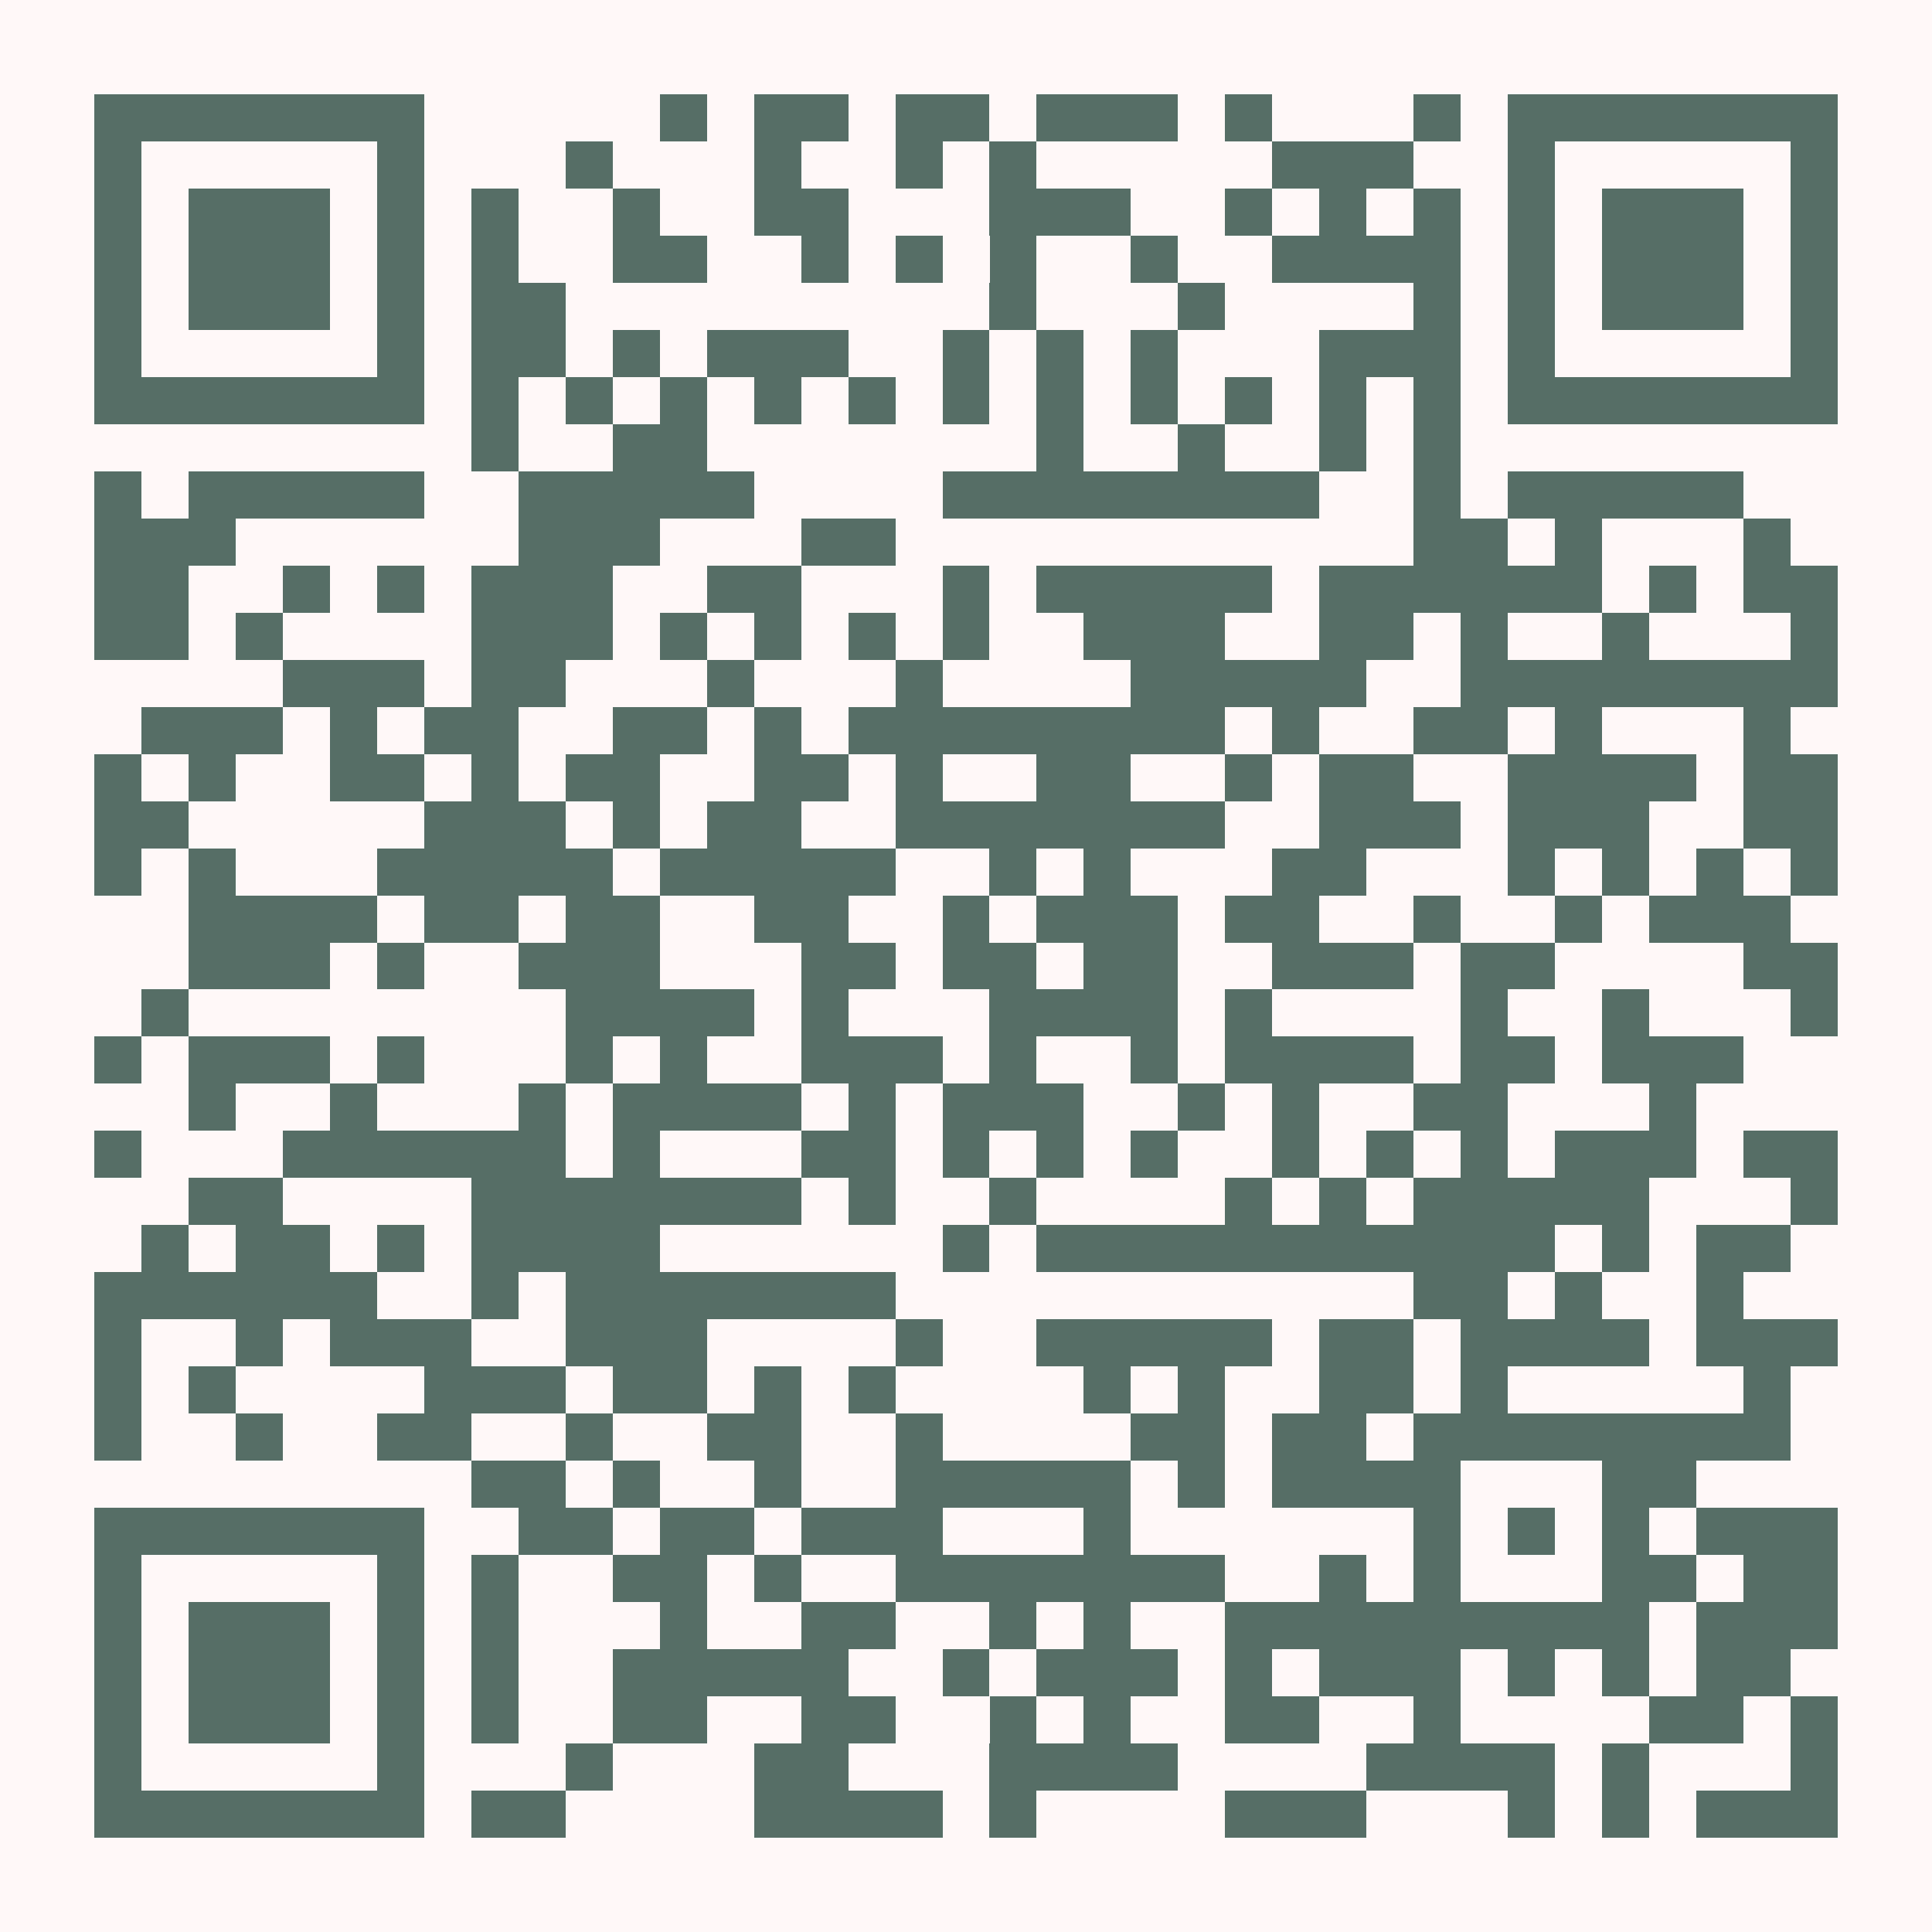 <?xml version="1.0" encoding="UTF-8"?>
<!DOCTYPE svg PUBLIC '-//W3C//DTD SVG 1.0//EN'
          'http://www.w3.org/TR/2001/REC-SVG-20010904/DTD/svg10.dtd'>
<svg fill="#fff8f8" height="41" shape-rendering="crispEdges" style="fill: #fff8f8;" viewBox="0 0 41 41" width="41" xmlns="http://www.w3.org/2000/svg" xmlns:xlink="http://www.w3.org/1999/xlink"
><path d="M0 0h41v41H0z"
  /><path d="M2 2.5h7m5 0h1m1 0h2m1 0h2m1 0h3m1 0h1m3 0h1m1 0h7M2 3.5h1m5 0h1m3 0h1m3 0h1m2 0h1m1 0h1m5 0h3m2 0h1m5 0h1M2 4.5h1m1 0h3m1 0h1m1 0h1m2 0h1m2 0h2m3 0h3m2 0h1m1 0h1m1 0h1m1 0h1m1 0h3m1 0h1M2 5.5h1m1 0h3m1 0h1m1 0h1m2 0h2m2 0h1m1 0h1m1 0h1m2 0h1m2 0h4m1 0h1m1 0h3m1 0h1M2 6.5h1m1 0h3m1 0h1m1 0h2m9 0h1m3 0h1m4 0h1m1 0h1m1 0h3m1 0h1M2 7.5h1m5 0h1m1 0h2m1 0h1m1 0h3m2 0h1m1 0h1m1 0h1m3 0h3m1 0h1m5 0h1M2 8.5h7m1 0h1m1 0h1m1 0h1m1 0h1m1 0h1m1 0h1m1 0h1m1 0h1m1 0h1m1 0h1m1 0h1m1 0h7M10 9.5h1m2 0h2m7 0h1m2 0h1m2 0h1m1 0h1M2 10.5h1m1 0h5m2 0h5m4 0h8m2 0h1m1 0h5M2 11.5h3m6 0h3m3 0h2m11 0h2m1 0h1m3 0h1M2 12.5h2m2 0h1m1 0h1m1 0h3m2 0h2m3 0h1m1 0h5m1 0h6m1 0h1m1 0h2M2 13.5h2m1 0h1m4 0h3m1 0h1m1 0h1m1 0h1m1 0h1m2 0h3m2 0h2m1 0h1m2 0h1m3 0h1M6 14.5h3m1 0h2m3 0h1m3 0h1m4 0h5m2 0h8M3 15.5h3m1 0h1m1 0h2m2 0h2m1 0h1m1 0h8m1 0h1m2 0h2m1 0h1m3 0h1M2 16.5h1m1 0h1m2 0h2m1 0h1m1 0h2m2 0h2m1 0h1m2 0h2m2 0h1m1 0h2m2 0h4m1 0h2M2 17.5h2m5 0h3m1 0h1m1 0h2m2 0h7m2 0h3m1 0h3m2 0h2M2 18.5h1m1 0h1m3 0h5m1 0h5m2 0h1m1 0h1m3 0h2m3 0h1m1 0h1m1 0h1m1 0h1M4 19.5h4m1 0h2m1 0h2m2 0h2m2 0h1m1 0h3m1 0h2m2 0h1m2 0h1m1 0h3M4 20.5h3m1 0h1m2 0h3m3 0h2m1 0h2m1 0h2m2 0h3m1 0h2m4 0h2M3 21.5h1m8 0h4m1 0h1m3 0h4m1 0h1m4 0h1m2 0h1m3 0h1M2 22.5h1m1 0h3m1 0h1m3 0h1m1 0h1m2 0h3m1 0h1m2 0h1m1 0h4m1 0h2m1 0h3M4 23.5h1m2 0h1m3 0h1m1 0h4m1 0h1m1 0h3m2 0h1m1 0h1m2 0h2m3 0h1M2 24.5h1m3 0h6m1 0h1m3 0h2m1 0h1m1 0h1m1 0h1m2 0h1m1 0h1m1 0h1m1 0h3m1 0h2M4 25.5h2m4 0h7m1 0h1m2 0h1m4 0h1m1 0h1m1 0h5m3 0h1M3 26.5h1m1 0h2m1 0h1m1 0h4m6 0h1m1 0h11m1 0h1m1 0h2M2 27.5h6m2 0h1m1 0h7m11 0h2m1 0h1m2 0h1M2 28.5h1m2 0h1m1 0h3m2 0h3m4 0h1m2 0h5m1 0h2m1 0h4m1 0h3M2 29.5h1m1 0h1m4 0h3m1 0h2m1 0h1m1 0h1m4 0h1m1 0h1m2 0h2m1 0h1m5 0h1M2 30.5h1m2 0h1m2 0h2m2 0h1m2 0h2m2 0h1m4 0h2m1 0h2m1 0h8M10 31.5h2m1 0h1m2 0h1m2 0h5m1 0h1m1 0h4m3 0h2M2 32.5h7m2 0h2m1 0h2m1 0h3m3 0h1m6 0h1m1 0h1m1 0h1m1 0h3M2 33.5h1m5 0h1m1 0h1m2 0h2m1 0h1m2 0h7m2 0h1m1 0h1m3 0h2m1 0h2M2 34.5h1m1 0h3m1 0h1m1 0h1m3 0h1m2 0h2m2 0h1m1 0h1m2 0h9m1 0h3M2 35.5h1m1 0h3m1 0h1m1 0h1m2 0h5m2 0h1m1 0h3m1 0h1m1 0h3m1 0h1m1 0h1m1 0h2M2 36.5h1m1 0h3m1 0h1m1 0h1m2 0h2m2 0h2m2 0h1m1 0h1m2 0h2m2 0h1m4 0h2m1 0h1M2 37.5h1m5 0h1m3 0h1m3 0h2m3 0h4m4 0h4m1 0h1m3 0h1M2 38.5h7m1 0h2m4 0h4m1 0h1m4 0h3m3 0h1m1 0h1m1 0h3" stroke="#566e66"
/></svg
>
